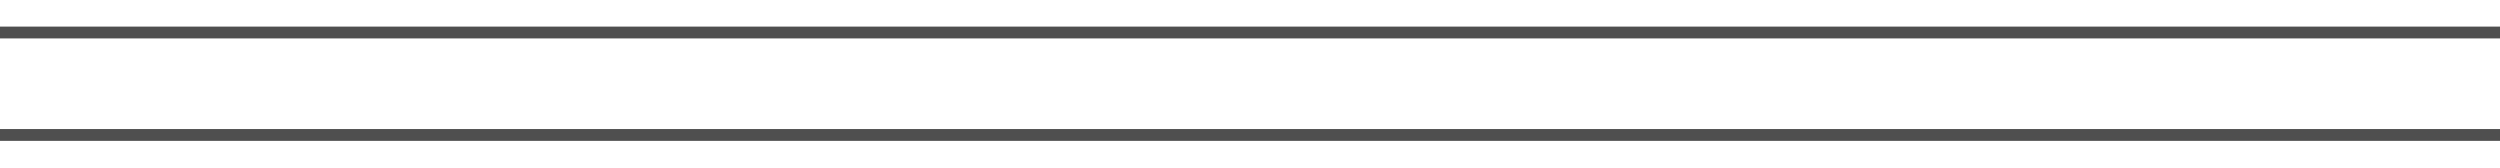 <?xml version="1.0" encoding="utf-8"?>
<!-- Generator: Adobe Illustrator 16.0.2, SVG Export Plug-In . SVG Version: 6.00 Build 0)  -->
<!DOCTYPE svg PUBLIC "-//W3C//DTD SVG 1.1//EN" "http://www.w3.org/Graphics/SVG/1.1/DTD/svg11.dtd">
<svg version="1.1" id="Layer_1" xmlns="http://www.w3.org/2000/svg" xmlns:xlink="http://www.w3.org/1999/xlink" x="0px" y="0px"
	 width="211.5px" height="14.25px" viewBox="0 0 211.5 14.25" enable-background="new 0 0 211.5 14.25" xml:space="preserve">
<rect y="2.25" fill="#4F4F4F" width="211.5" height="1"/>
<rect y="10.917" fill="#4F4F4F" width="211.5" height="1"/>
</svg>
